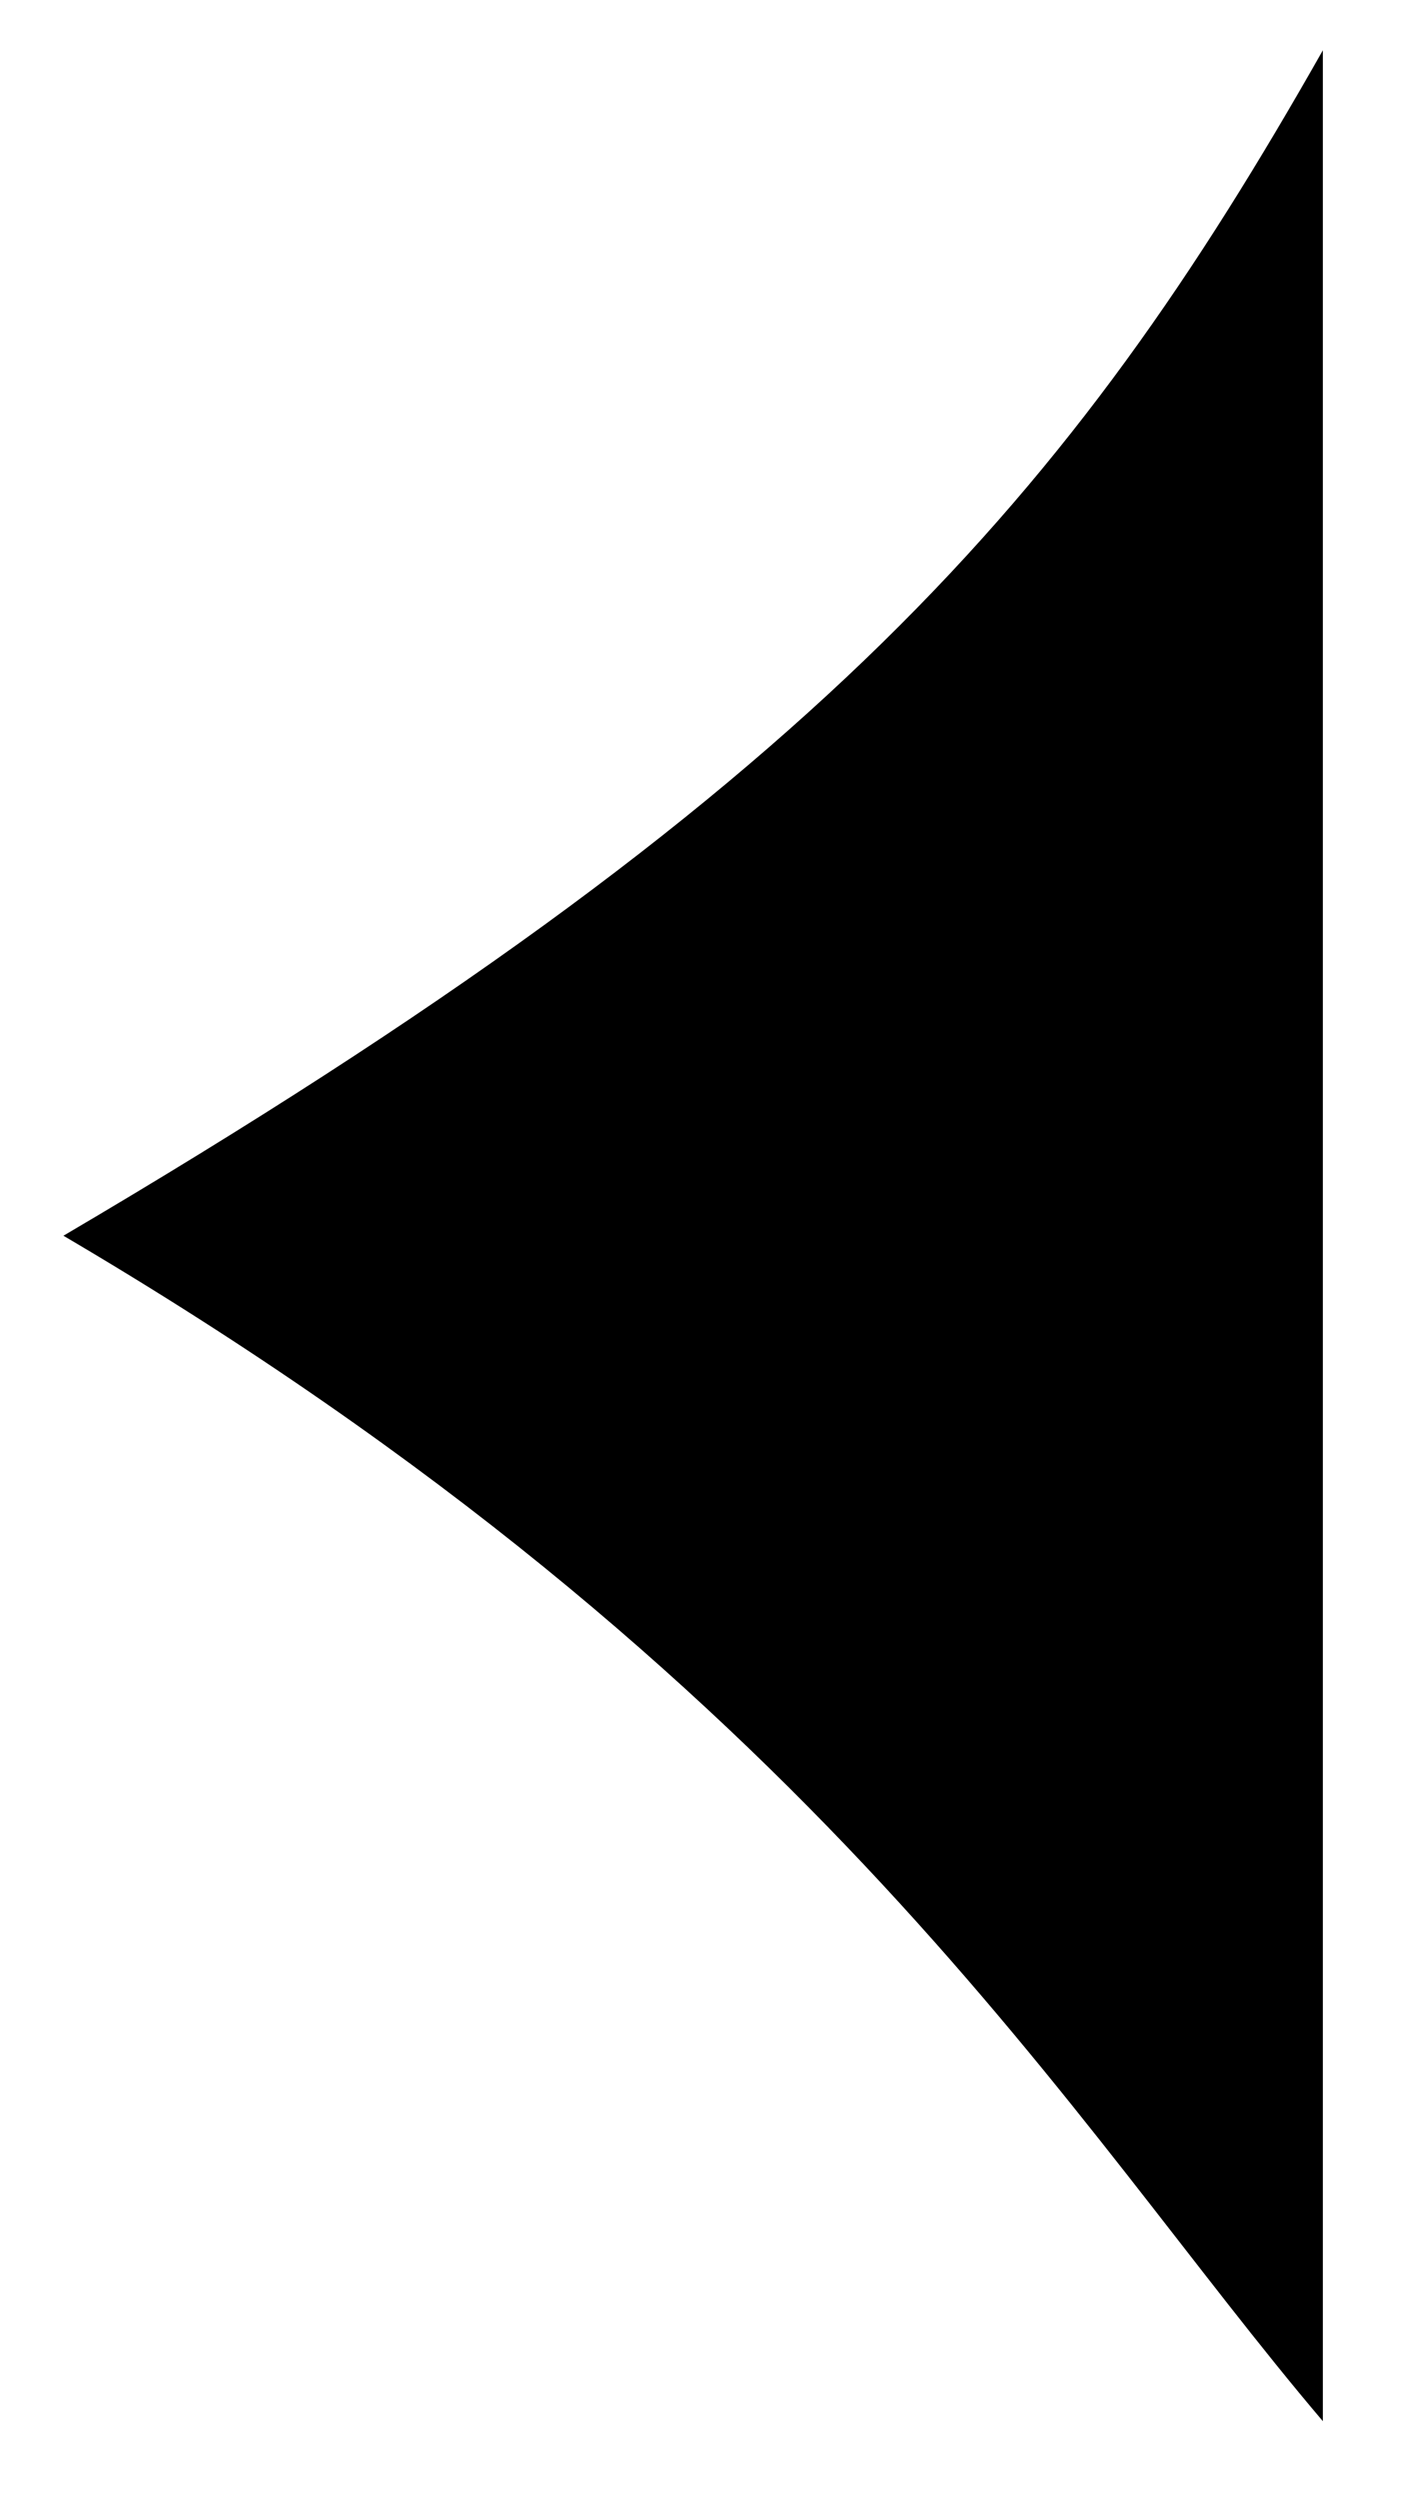 <?xml version="1.0" encoding="UTF-8" standalone="no"?>
<svg
   xmlns:dc="http://purl.org/dc/elements/1.1/"
   xmlns:cc="http://creativecommons.org/ns#"
   xmlns:rdf="http://www.w3.org/1999/02/22-rdf-syntax-ns#"
   xmlns:svg="http://www.w3.org/2000/svg"
   xmlns="http://www.w3.org/2000/svg"
   version="1.1"
   id="svg2"
   viewBox="0 0 28.346 49.606"
   height="14mm"
   width="8mm">
  <defs
     id="defs4" />
  <g
     transform="translate(0,-1002.756)"
     id="layer1">
    <path
       id="path4688"
       d="m 1.259,1027.276 c 15,-8.821 20,-14.701 25,-23.522 l 0,47.044 c -5,-5.88 -10,-14.701 -25,-23.522 z"
       style="fill:#000000;fill-opacity:1;fill-rule:evenodd;stroke:none;stroke-width:1px;stroke-linecap:butt;stroke-linejoin:miter;stroke-opacity:1" />
  </g>
</svg>
